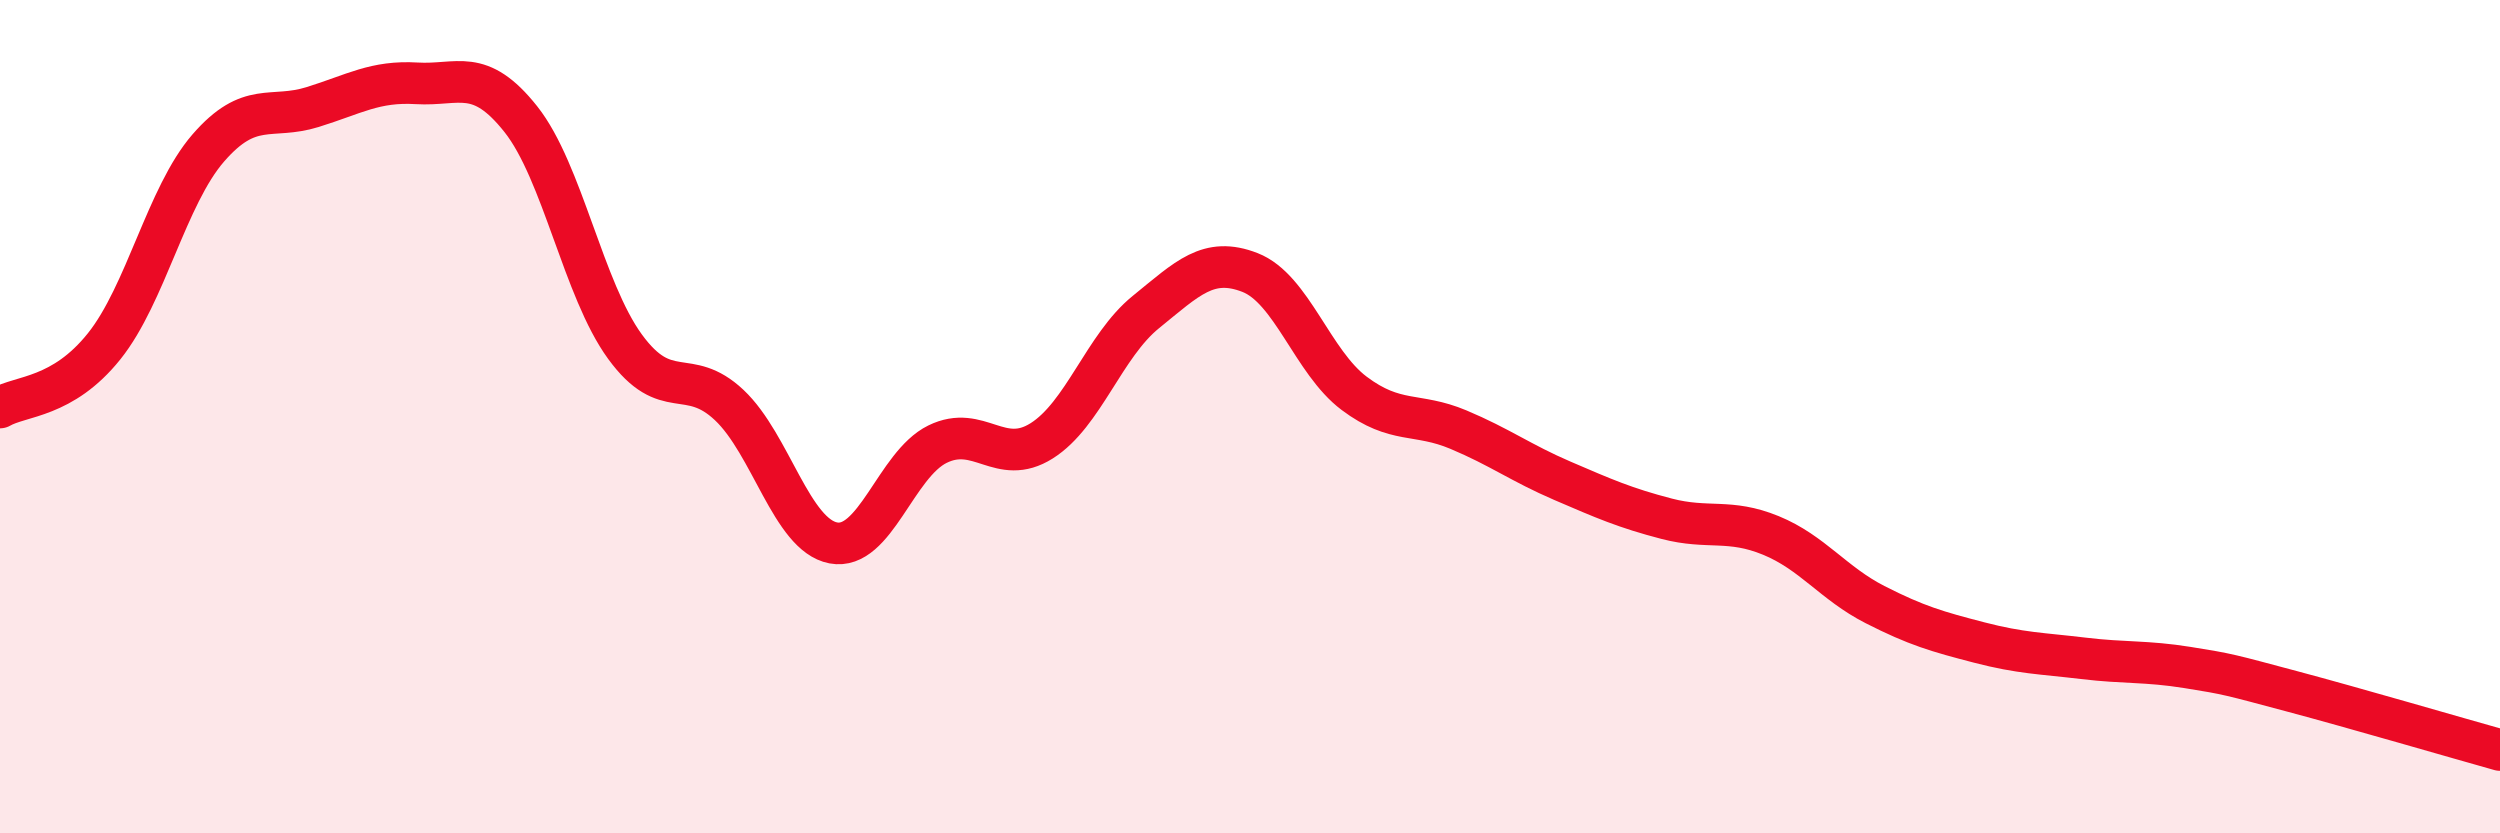 
    <svg width="60" height="20" viewBox="0 0 60 20" xmlns="http://www.w3.org/2000/svg">
      <path
        d="M 0,9.78 C 0.5,9.49 1.5,9.56 2.5,8.31 C 3.5,7.06 4,4.7 5,3.55 C 6,2.4 6.5,2.88 7.5,2.57 C 8.5,2.26 9,1.94 10,2 C 11,2.06 11.5,1.6 12.5,2.86 C 13.5,4.12 14,6.95 15,8.32 C 16,9.69 16.5,8.78 17.5,9.72 C 18.5,10.66 19,12.84 20,13.03 C 21,13.22 21.5,11.15 22.5,10.66 C 23.5,10.17 24,11.21 25,10.58 C 26,9.95 26.5,8.3 27.5,7.49 C 28.5,6.68 29,6.15 30,6.54 C 31,6.93 31.5,8.69 32.5,9.44 C 33.5,10.19 34,9.89 35,10.31 C 36,10.73 36.5,11.11 37.5,11.54 C 38.5,11.97 39,12.19 40,12.45 C 41,12.71 41.5,12.44 42.5,12.85 C 43.5,13.26 44,14 45,14.51 C 46,15.02 46.5,15.16 47.5,15.42 C 48.5,15.68 49,15.68 50,15.8 C 51,15.92 51.5,15.86 52.5,16.02 C 53.5,16.18 53.5,16.19 55,16.59 C 56.5,16.99 59,17.72 60,18L60 20L0 20Z"
        fill="#EB0A25"
        opacity="0.1"
        stroke-linecap="round"
        stroke-linejoin="round"
      />
      <path
        d="M 0,9.78 C 0.5,9.49 1.5,9.56 2.5,8.31 C 3.5,7.06 4,4.7 5,3.55 C 6,2.4 6.5,2.88 7.5,2.57 C 8.5,2.26 9,1.94 10,2 C 11,2.06 11.5,1.6 12.5,2.86 C 13.5,4.12 14,6.95 15,8.32 C 16,9.69 16.5,8.78 17.5,9.72 C 18.5,10.66 19,12.84 20,13.03 C 21,13.22 21.5,11.15 22.5,10.66 C 23.5,10.17 24,11.21 25,10.58 C 26,9.95 26.5,8.3 27.5,7.49 C 28.5,6.68 29,6.15 30,6.54 C 31,6.93 31.5,8.69 32.5,9.44 C 33.5,10.19 34,9.89 35,10.31 C 36,10.73 36.5,11.11 37.5,11.54 C 38.5,11.97 39,12.19 40,12.45 C 41,12.71 41.5,12.44 42.5,12.85 C 43.5,13.26 44,14 45,14.51 C 46,15.02 46.5,15.16 47.5,15.42 C 48.5,15.68 49,15.68 50,15.8 C 51,15.92 51.5,15.86 52.5,16.02 C 53.5,16.18 53.5,16.19 55,16.59 C 56.5,16.99 59,17.72 60,18"
        stroke="#EB0A25"
        stroke-width="1"
        fill="none"
        stroke-linecap="round"
        stroke-linejoin="round"
      />
    </svg>
  
